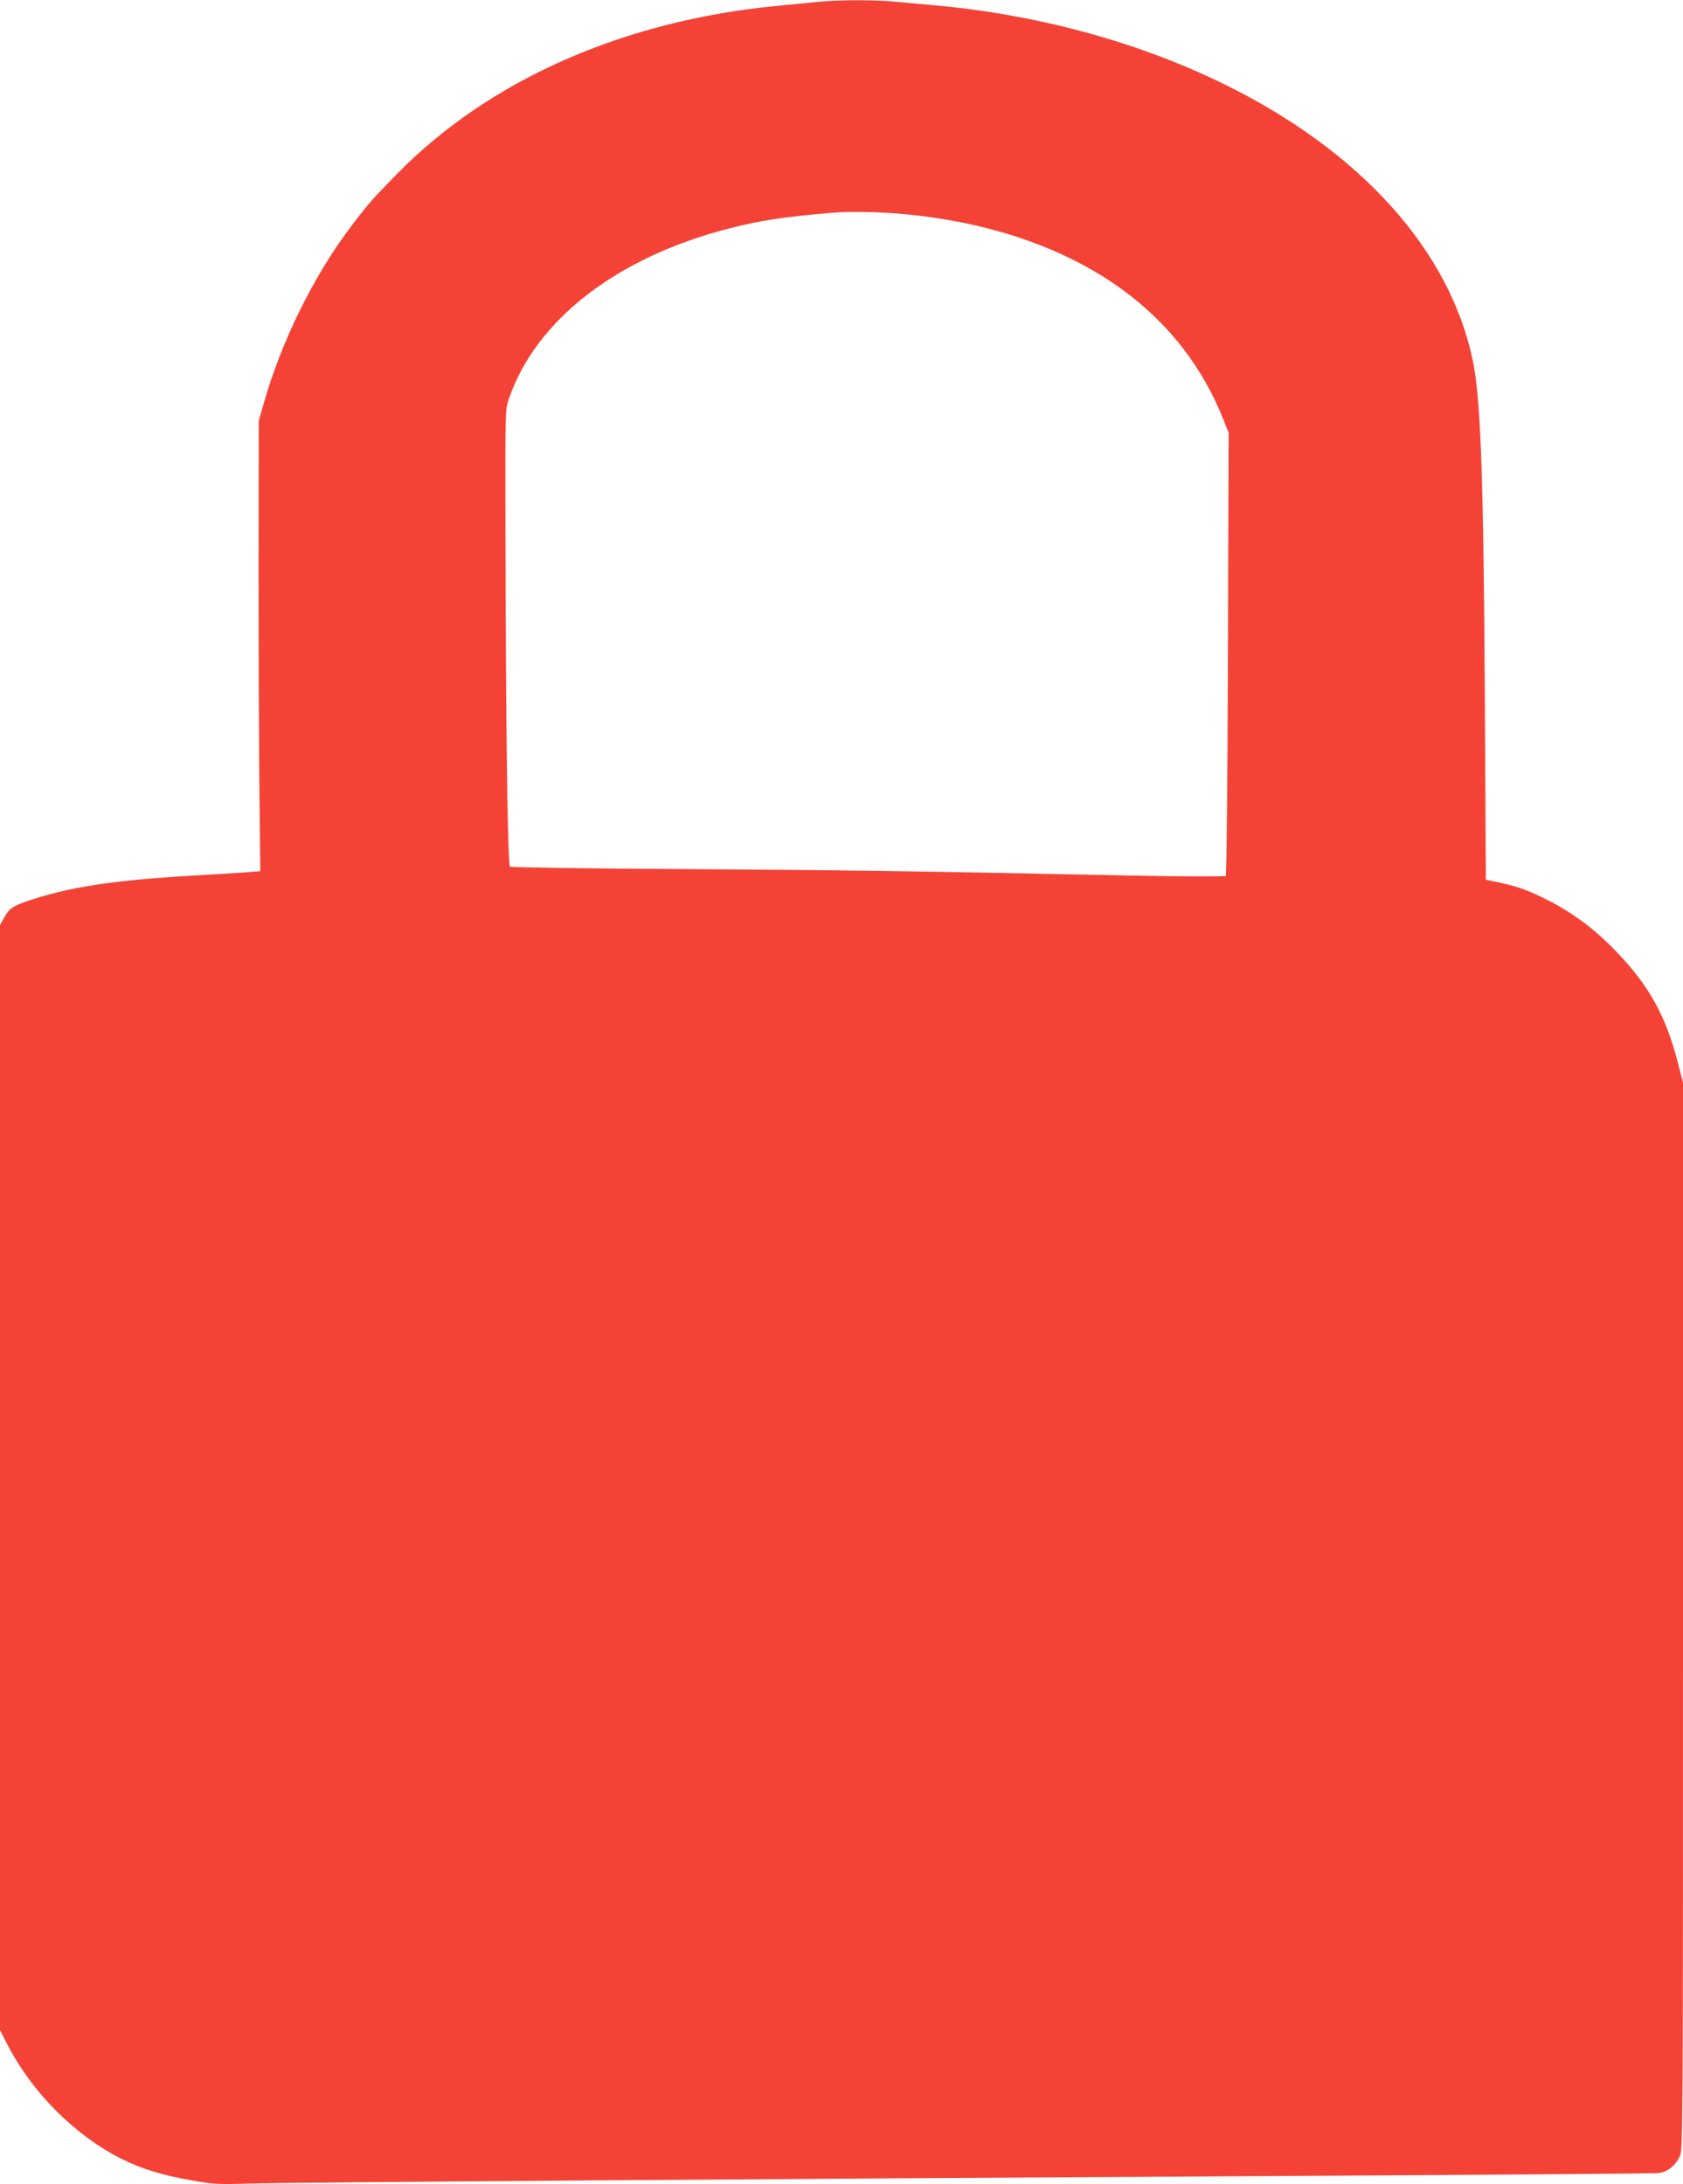 <?xml version="1.0" standalone="no"?>
<!DOCTYPE svg PUBLIC "-//W3C//DTD SVG 20010904//EN"
 "http://www.w3.org/TR/2001/REC-SVG-20010904/DTD/svg10.dtd">
<svg version="1.0" xmlns="http://www.w3.org/2000/svg"
 width="986pt" height="1280pt" viewBox="0 0 986 1280"
 preserveAspectRatio="xMidYMid meet">
<g transform="translate(0,1280) scale(0.1,-0.1)"
fill="#f44336" stroke="none">
<path d="M4790 12789 c-47 -5 -156 -16 -244 -24 -899 -88 -1682 -435 -2222
-986 -148 -151 -176 -184 -277 -319 -210 -280 -396 -656 -498 -1011 l-33 -114
-1 -865 c0 -476 2 -1070 5 -1320 l5 -455 -85 -7 c-47 -3 -177 -12 -290 -18
-485 -27 -756 -69 -1000 -154 -81 -29 -97 -41 -129 -99 l-21 -38 0 -3238 0
-3238 47 -91 c144 -277 394 -527 665 -663 116 -58 236 -95 404 -125 137 -24
164 -25 329 -20 197 7 3231 29 6290 46 1067 6 1959 13 1982 16 51 6 96 41 123
95 20 38 20 81 20 3167 l0 3128 -30 116 c-70 275 -170 455 -366 657 -120 125
-246 219 -394 295 -116 59 -177 81 -290 105 l-75 16 -6 1065 c-7 1277 -24
1748 -69 1970 -133 651 -658 1236 -1465 1630 -503 246 -1091 405 -1690 459
-66 6 -169 15 -229 21 -127 12 -334 11 -456 -1z m451 -1239 c533 -41 997 -198
1345 -455 266 -197 462 -451 583 -758 l29 -72 -4 -1294 c-2 -712 -8 -1299 -13
-1304 -4 -4 -241 -4 -542 2 -1319 27 -1675 32 -2626 38 -557 3 -1018 10 -1025
14 -14 9 -25 822 -27 2056 -1 612 -1 624 20 685 158 462 631 829 1286 998 183
48 331 70 608 93 91 8 239 6 366 -3z"/>
</g>
</svg>
